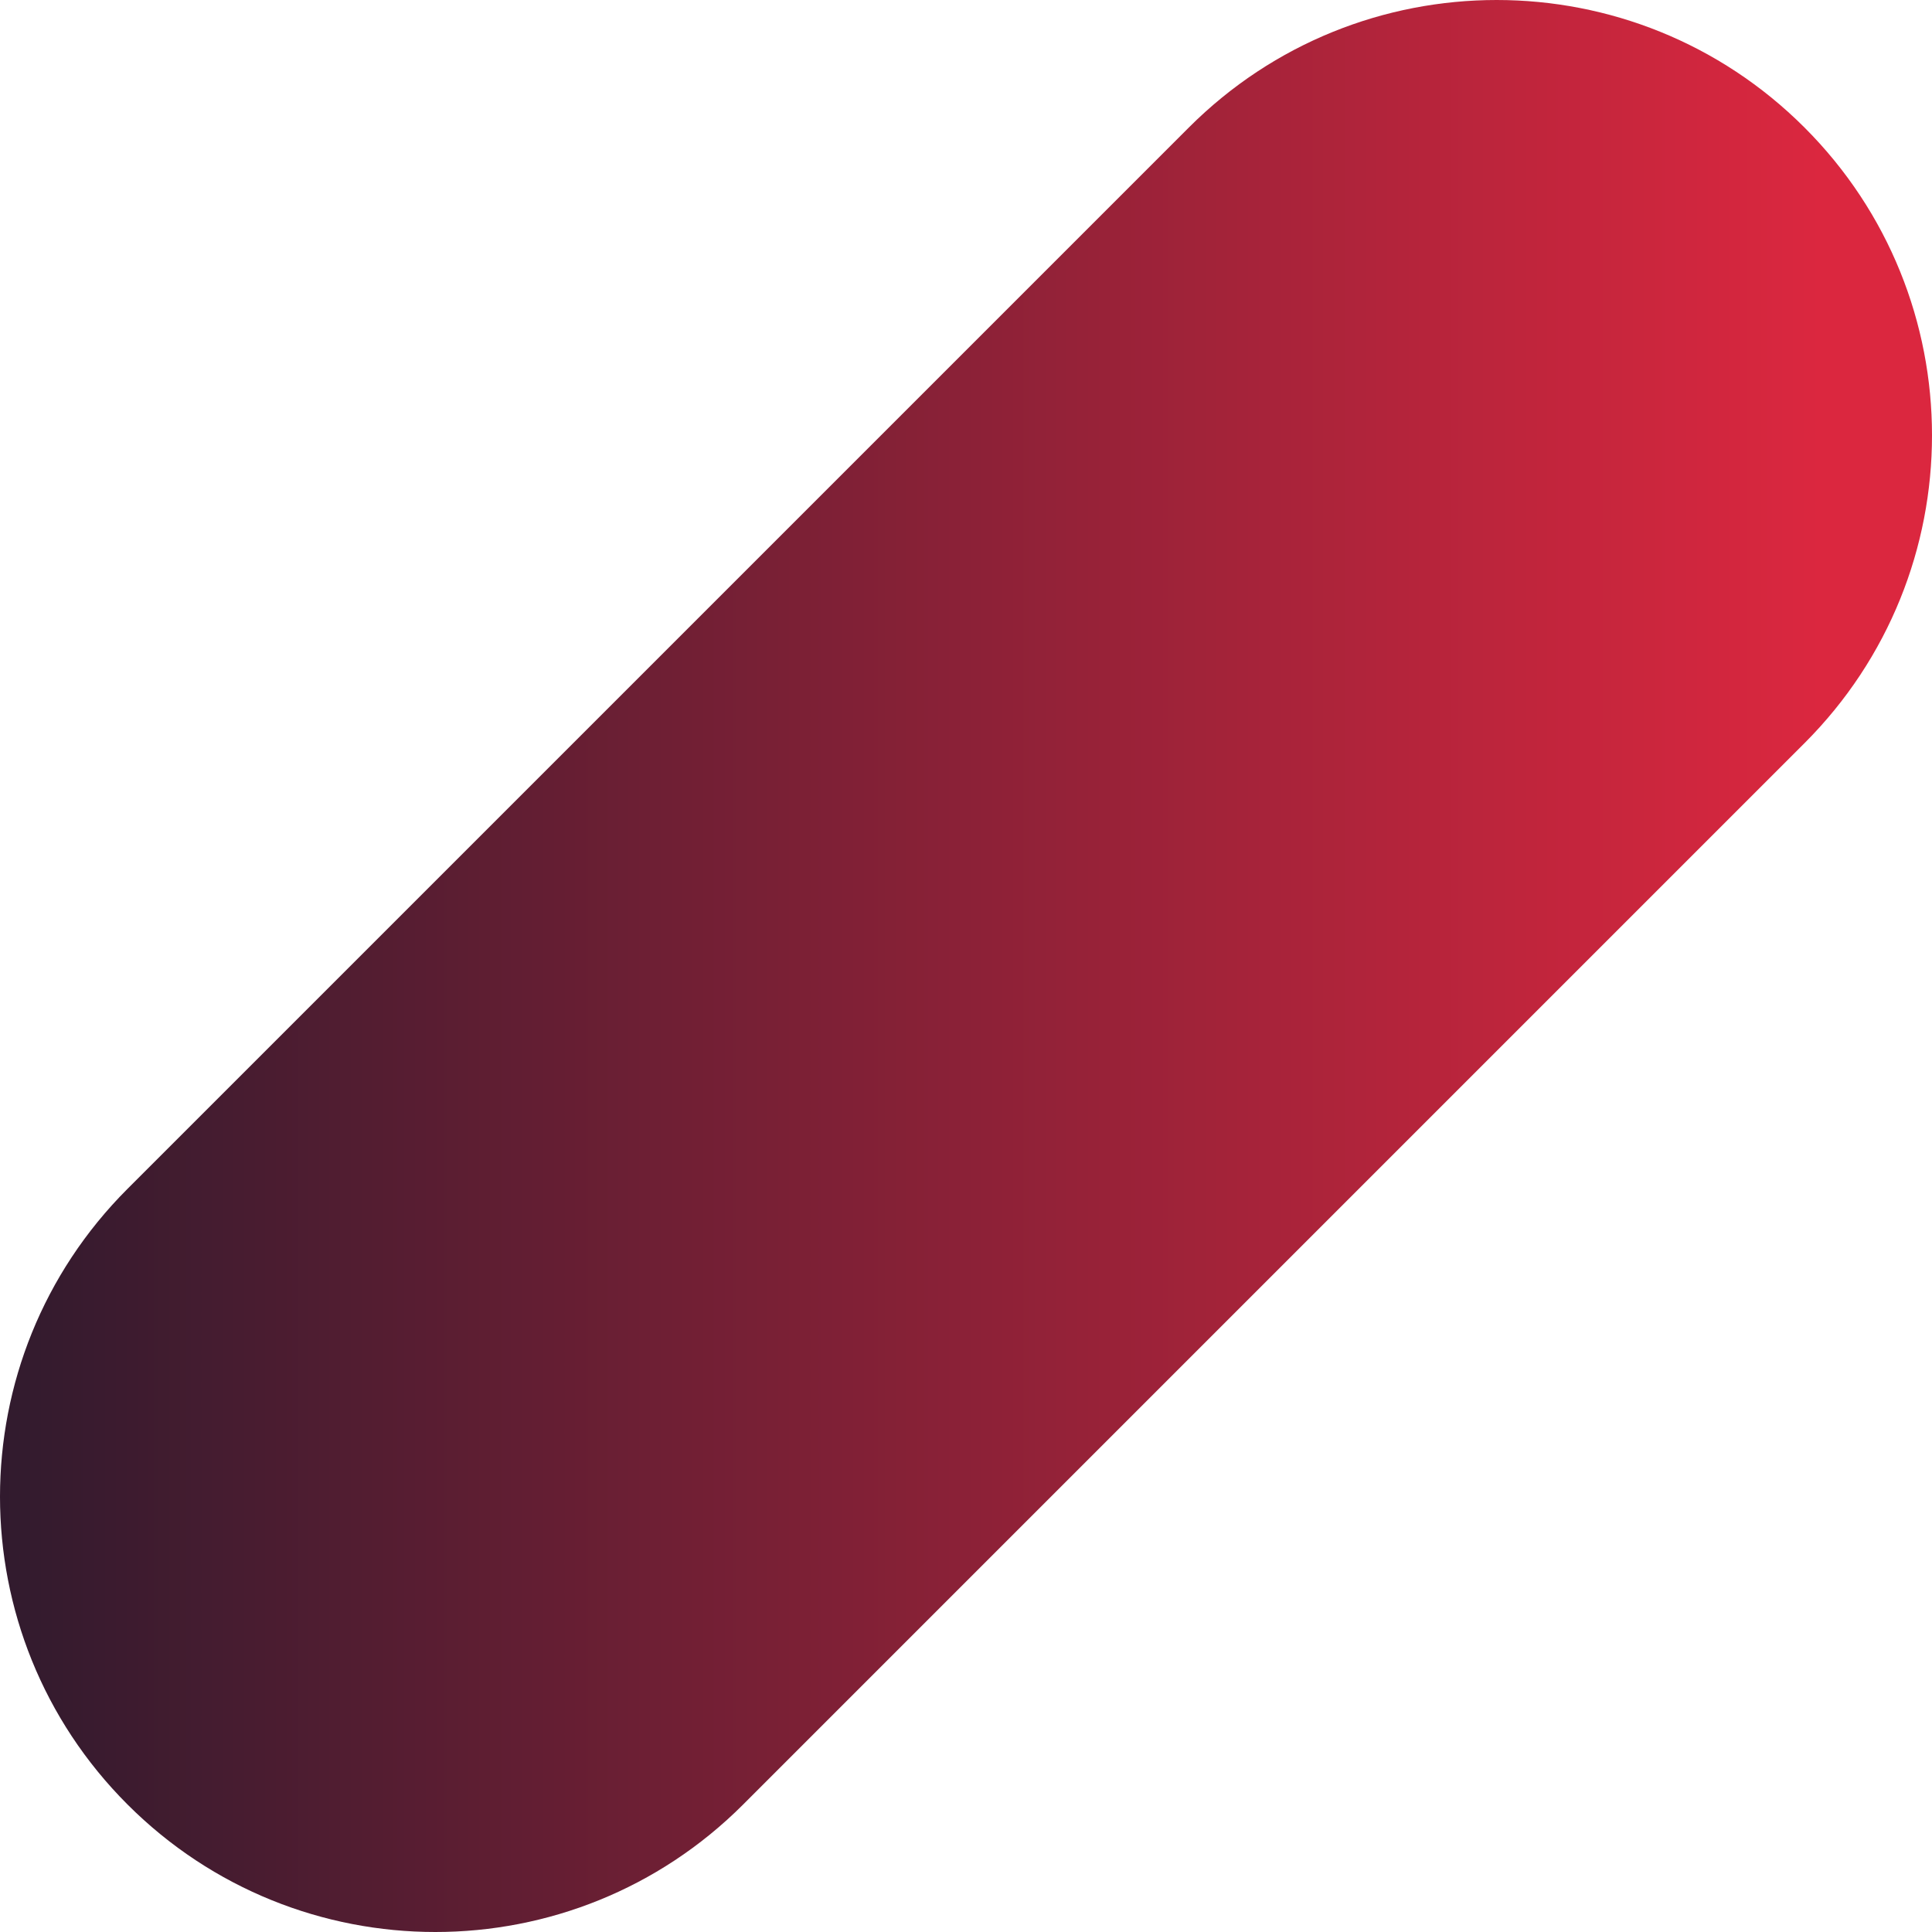 <svg width="190" height="190" viewBox="0 0 190 190" fill="none" xmlns="http://www.w3.org/2000/svg">
<path d="M177.46 12.54C194.18 29.259 194.18 56.367 177.46 73.086L73.086 177.46C56.367 194.18 29.259 194.18 12.54 177.46C-4.18 160.741 -4.18 133.633 12.54 116.914L116.914 12.54C133.633 -4.18 160.741 -4.18 177.46 12.54Z" fill="url(#paint0_linear_16_808)"/>
<defs>
<linearGradient id="paint0_linear_16_808" x1="178.975" y1="95" x2="-49.025" y2="95" gradientUnits="userSpaceOnUse">
<stop stop-color="#DB273F"/>
<stop offset="1" stop-color="#021729"/>
</linearGradient>
</defs>
</svg>
